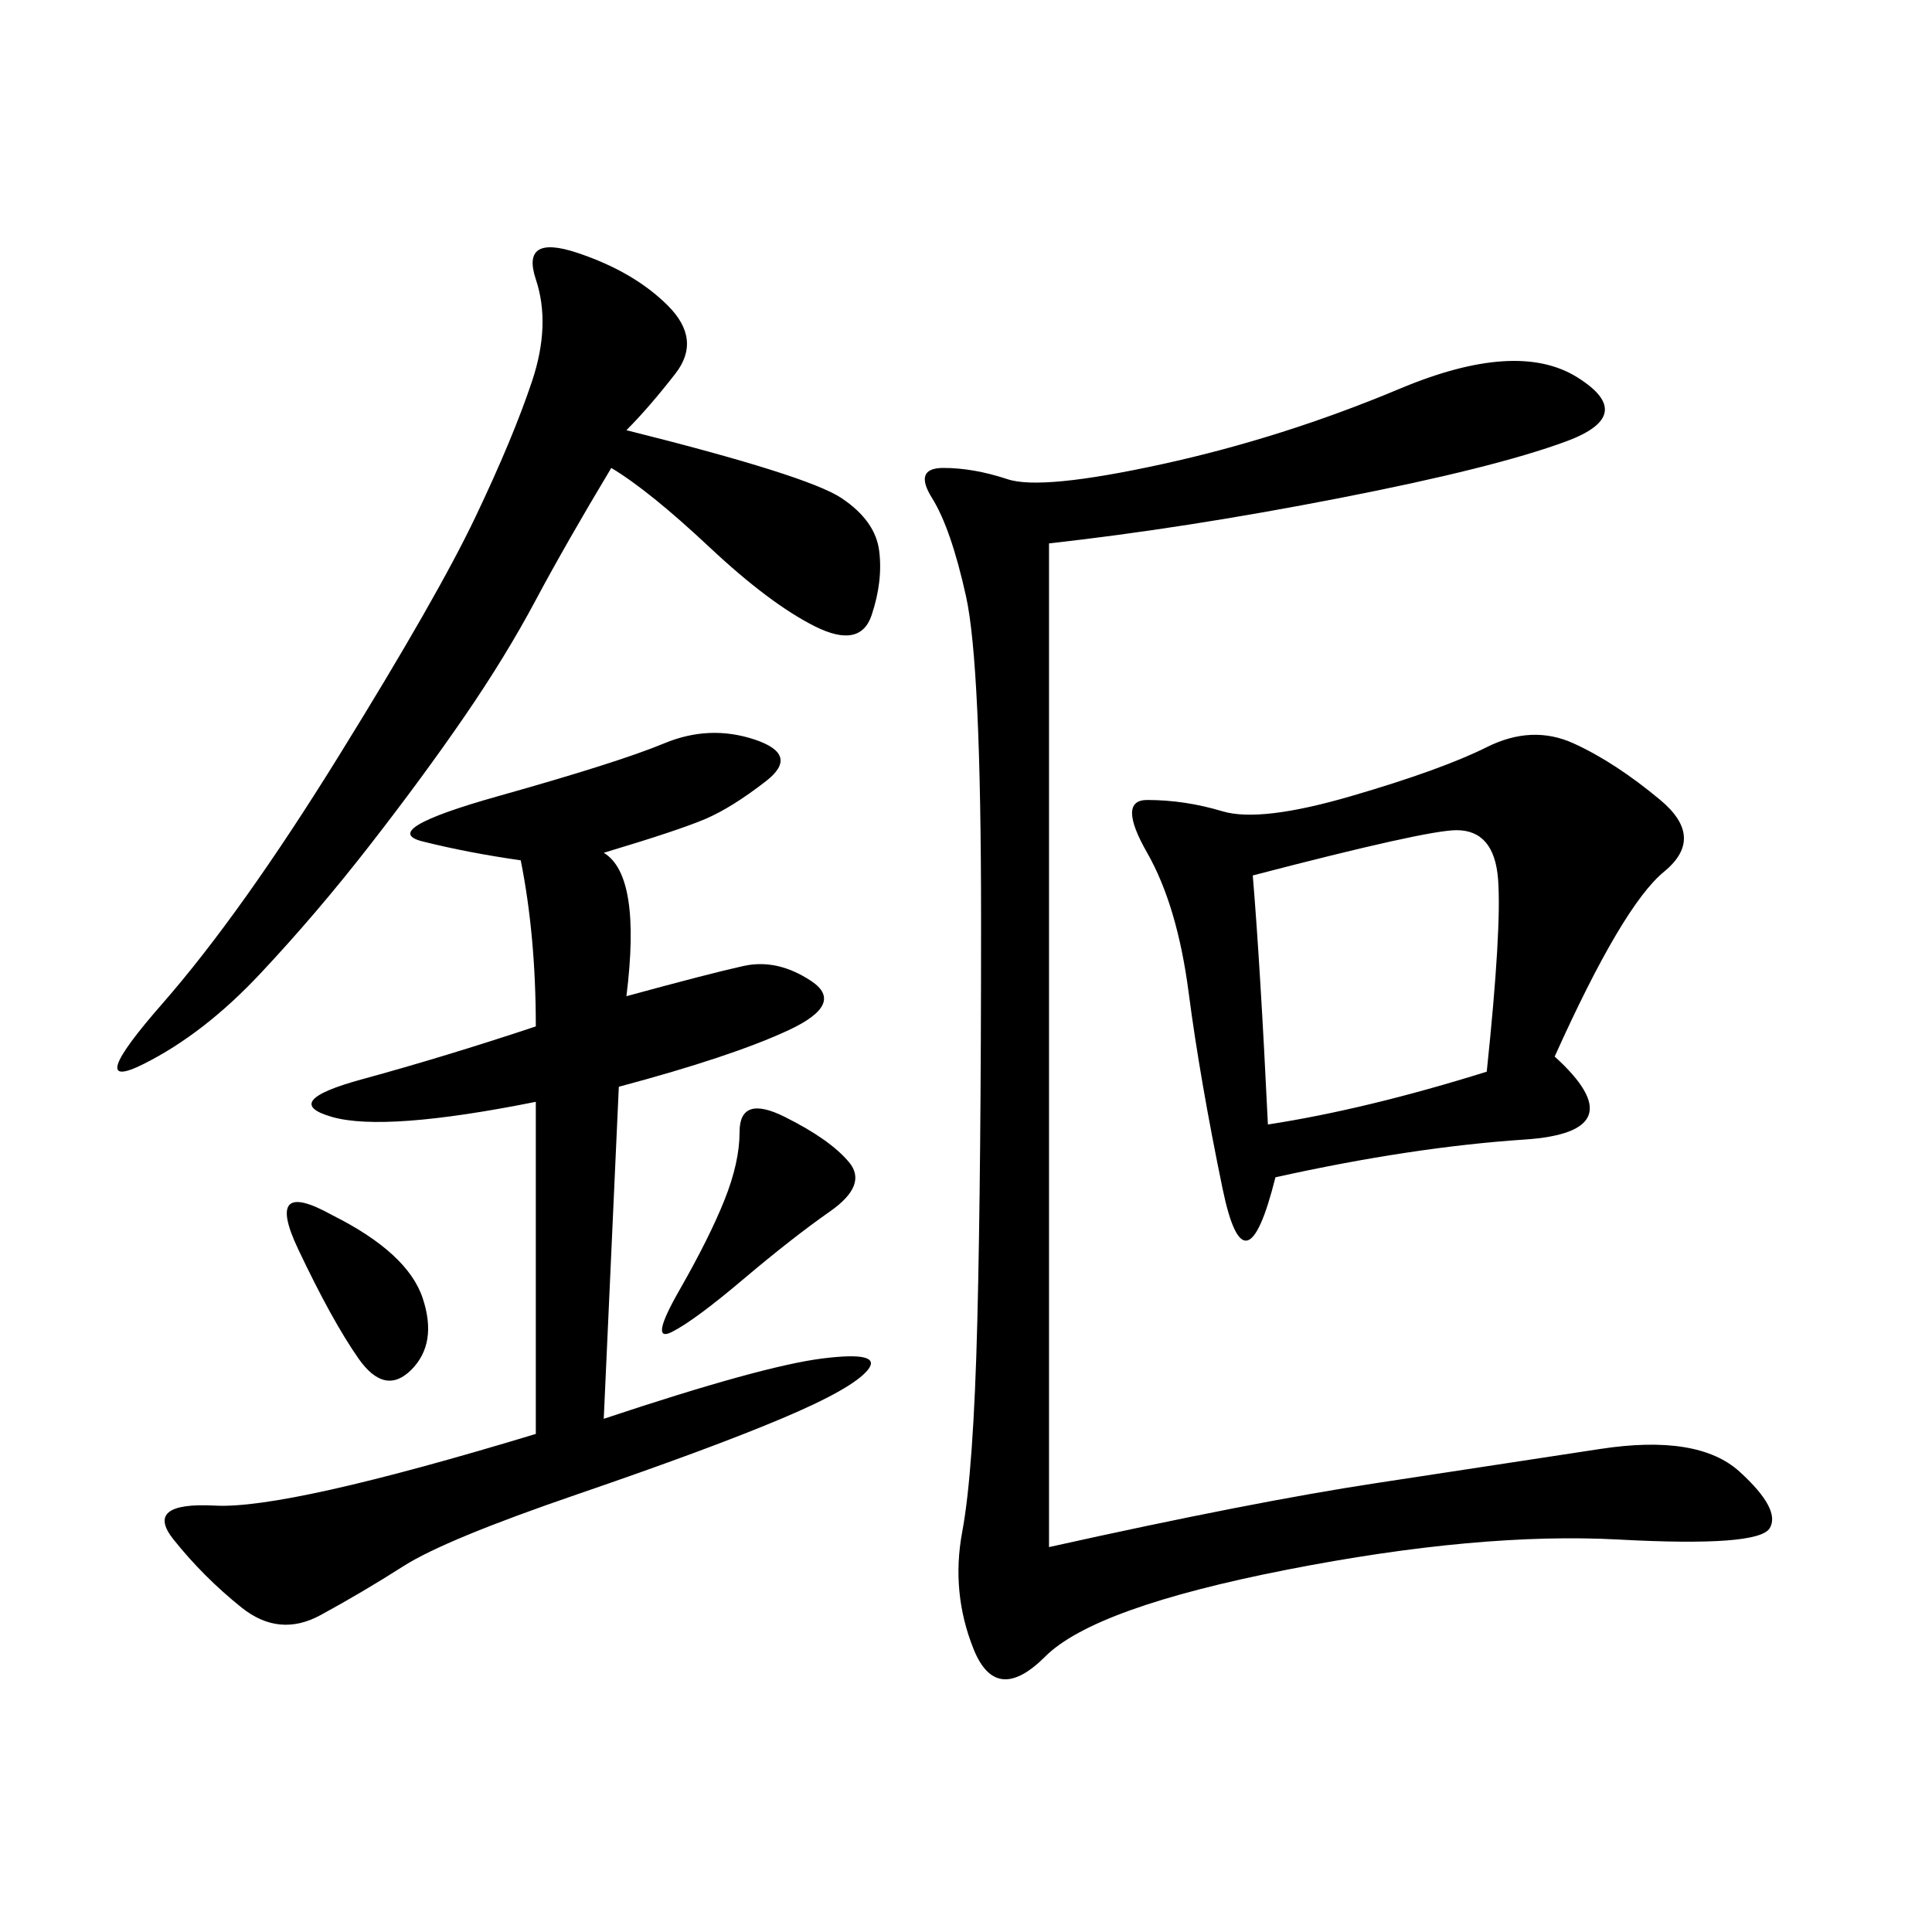 <svg xmlns="http://www.w3.org/2000/svg" xmlns:xlink="http://www.w3.org/1999/xlink" width="300" height="300"><path d="M162.89 84.38L162.89 240.23Q194.53 233.20 213.87 230.27Q233.20 227.34 248.44 225Q263.67 222.66 270.12 228.52Q276.56 234.38 274.80 237.30Q273.05 240.23 251.37 239.06Q229.69 237.89 199.80 243.75Q169.92 249.61 162.30 257.23Q154.69 264.84 151.17 256.05Q147.66 247.27 149.41 237.89Q151.17 228.52 151.76 205.08Q152.34 181.64 152.34 142.97L152.34 142.97Q152.34 103.13 150 92.58Q147.66 82.03 144.73 77.34Q141.80 72.66 146.48 72.66L146.48 72.66Q151.17 72.66 156.45 74.41Q161.72 76.17 180.47 72.07Q199.22 67.97 217.38 60.35Q235.55 52.73 244.92 58.59Q254.30 64.45 243.16 68.55Q232.03 72.66 208.01 77.34Q183.98 82.03 162.89 84.38L162.89 84.38ZM241.41 164.06Q254.30 175.78 236.72 176.95Q219.14 178.13 198.05 182.81L198.05 182.81Q193.36 201.56 189.84 184.57Q186.33 167.58 184.57 154.10Q182.81 140.63 178.13 132.42Q173.44 124.22 178.13 124.22L178.13 124.22Q183.98 124.22 189.84 125.98Q195.70 127.73 209.77 123.63Q223.83 119.53 230.86 116.02Q237.89 112.50 244.34 115.43Q250.78 118.36 257.81 124.22Q264.84 130.08 258.40 135.35Q251.95 140.63 241.41 164.06L241.41 164.06ZM93.75 132.42Q99.61 135.94 97.27 154.69L97.27 154.69Q110.16 151.17 115.43 150Q120.70 148.83 125.98 152.34Q131.25 155.86 122.46 159.96Q113.67 164.06 96.09 168.75L96.09 168.75L93.75 220.31Q118.36 212.11 127.73 210.94Q137.11 209.77 134.77 212.70Q132.42 215.63 121.29 220.31Q110.16 225 89.65 232.03Q69.14 239.06 62.70 243.16Q56.25 247.27 49.80 250.78Q43.36 254.30 37.50 249.61Q31.64 244.92 26.95 239.06Q22.27 233.20 33.40 233.79Q44.53 234.38 83.20 222.66L83.20 222.66L83.20 171.09Q59.77 175.78 51.56 173.44Q43.36 171.09 56.25 167.58Q69.14 164.06 83.20 159.38L83.20 159.38Q83.20 145.31 80.86 133.59L80.86 133.59Q72.66 132.42 65.63 130.66Q58.59 128.91 77.34 123.63Q96.09 118.36 103.13 115.43Q110.16 112.50 117.19 114.84Q124.22 117.19 118.95 121.29Q113.67 125.39 109.57 127.15Q105.47 128.91 93.75 132.42L93.75 132.42ZM97.27 66.80Q125.39 73.83 130.66 77.34Q135.94 80.86 136.52 85.55Q137.11 90.23 135.35 95.51Q133.59 100.78 126.56 97.27Q119.53 93.75 110.16 84.96Q100.78 76.17 94.92 72.66L94.92 72.66Q87.89 84.38 83.20 93.16Q78.52 101.95 72.07 111.33Q65.63 120.70 57.42 131.25Q49.22 141.80 40.43 151.17Q31.64 160.55 22.27 165.23Q12.89 169.92 25.20 155.86Q37.50 141.80 52.73 117.19Q67.97 92.58 73.83 80.27Q79.69 67.97 82.62 59.18Q85.55 50.39 83.20 43.36Q80.86 36.33 89.65 39.26Q98.44 42.19 103.71 47.46Q108.98 52.73 104.88 58.01Q100.78 63.28 97.27 66.80L97.27 66.80ZM194.53 135.94Q195.70 150 196.88 174.61L196.88 174.61Q212.11 172.27 230.86 166.41L230.86 166.41Q233.20 144.14 232.62 136.52Q232.03 128.91 226.17 128.91L226.17 128.91Q221.48 128.91 194.53 135.94L194.53 135.94ZM121.88 173.44Q128.91 176.95 131.84 180.47Q134.77 183.98 128.91 188.09Q123.05 192.19 115.43 198.63Q107.81 205.08 104.30 206.84Q100.78 208.59 105.47 200.39Q110.16 192.19 112.50 186.33Q114.84 180.47 114.84 175.78L114.84 175.78Q114.84 169.92 121.88 173.44L121.88 173.44ZM51.56 188.67Q63.28 194.53 65.63 201.56Q67.97 208.59 63.87 212.70Q59.77 216.80 55.66 210.94Q51.56 205.08 46.29 193.95Q41.02 182.81 51.56 188.67L51.56 188.67Z"/></svg>

